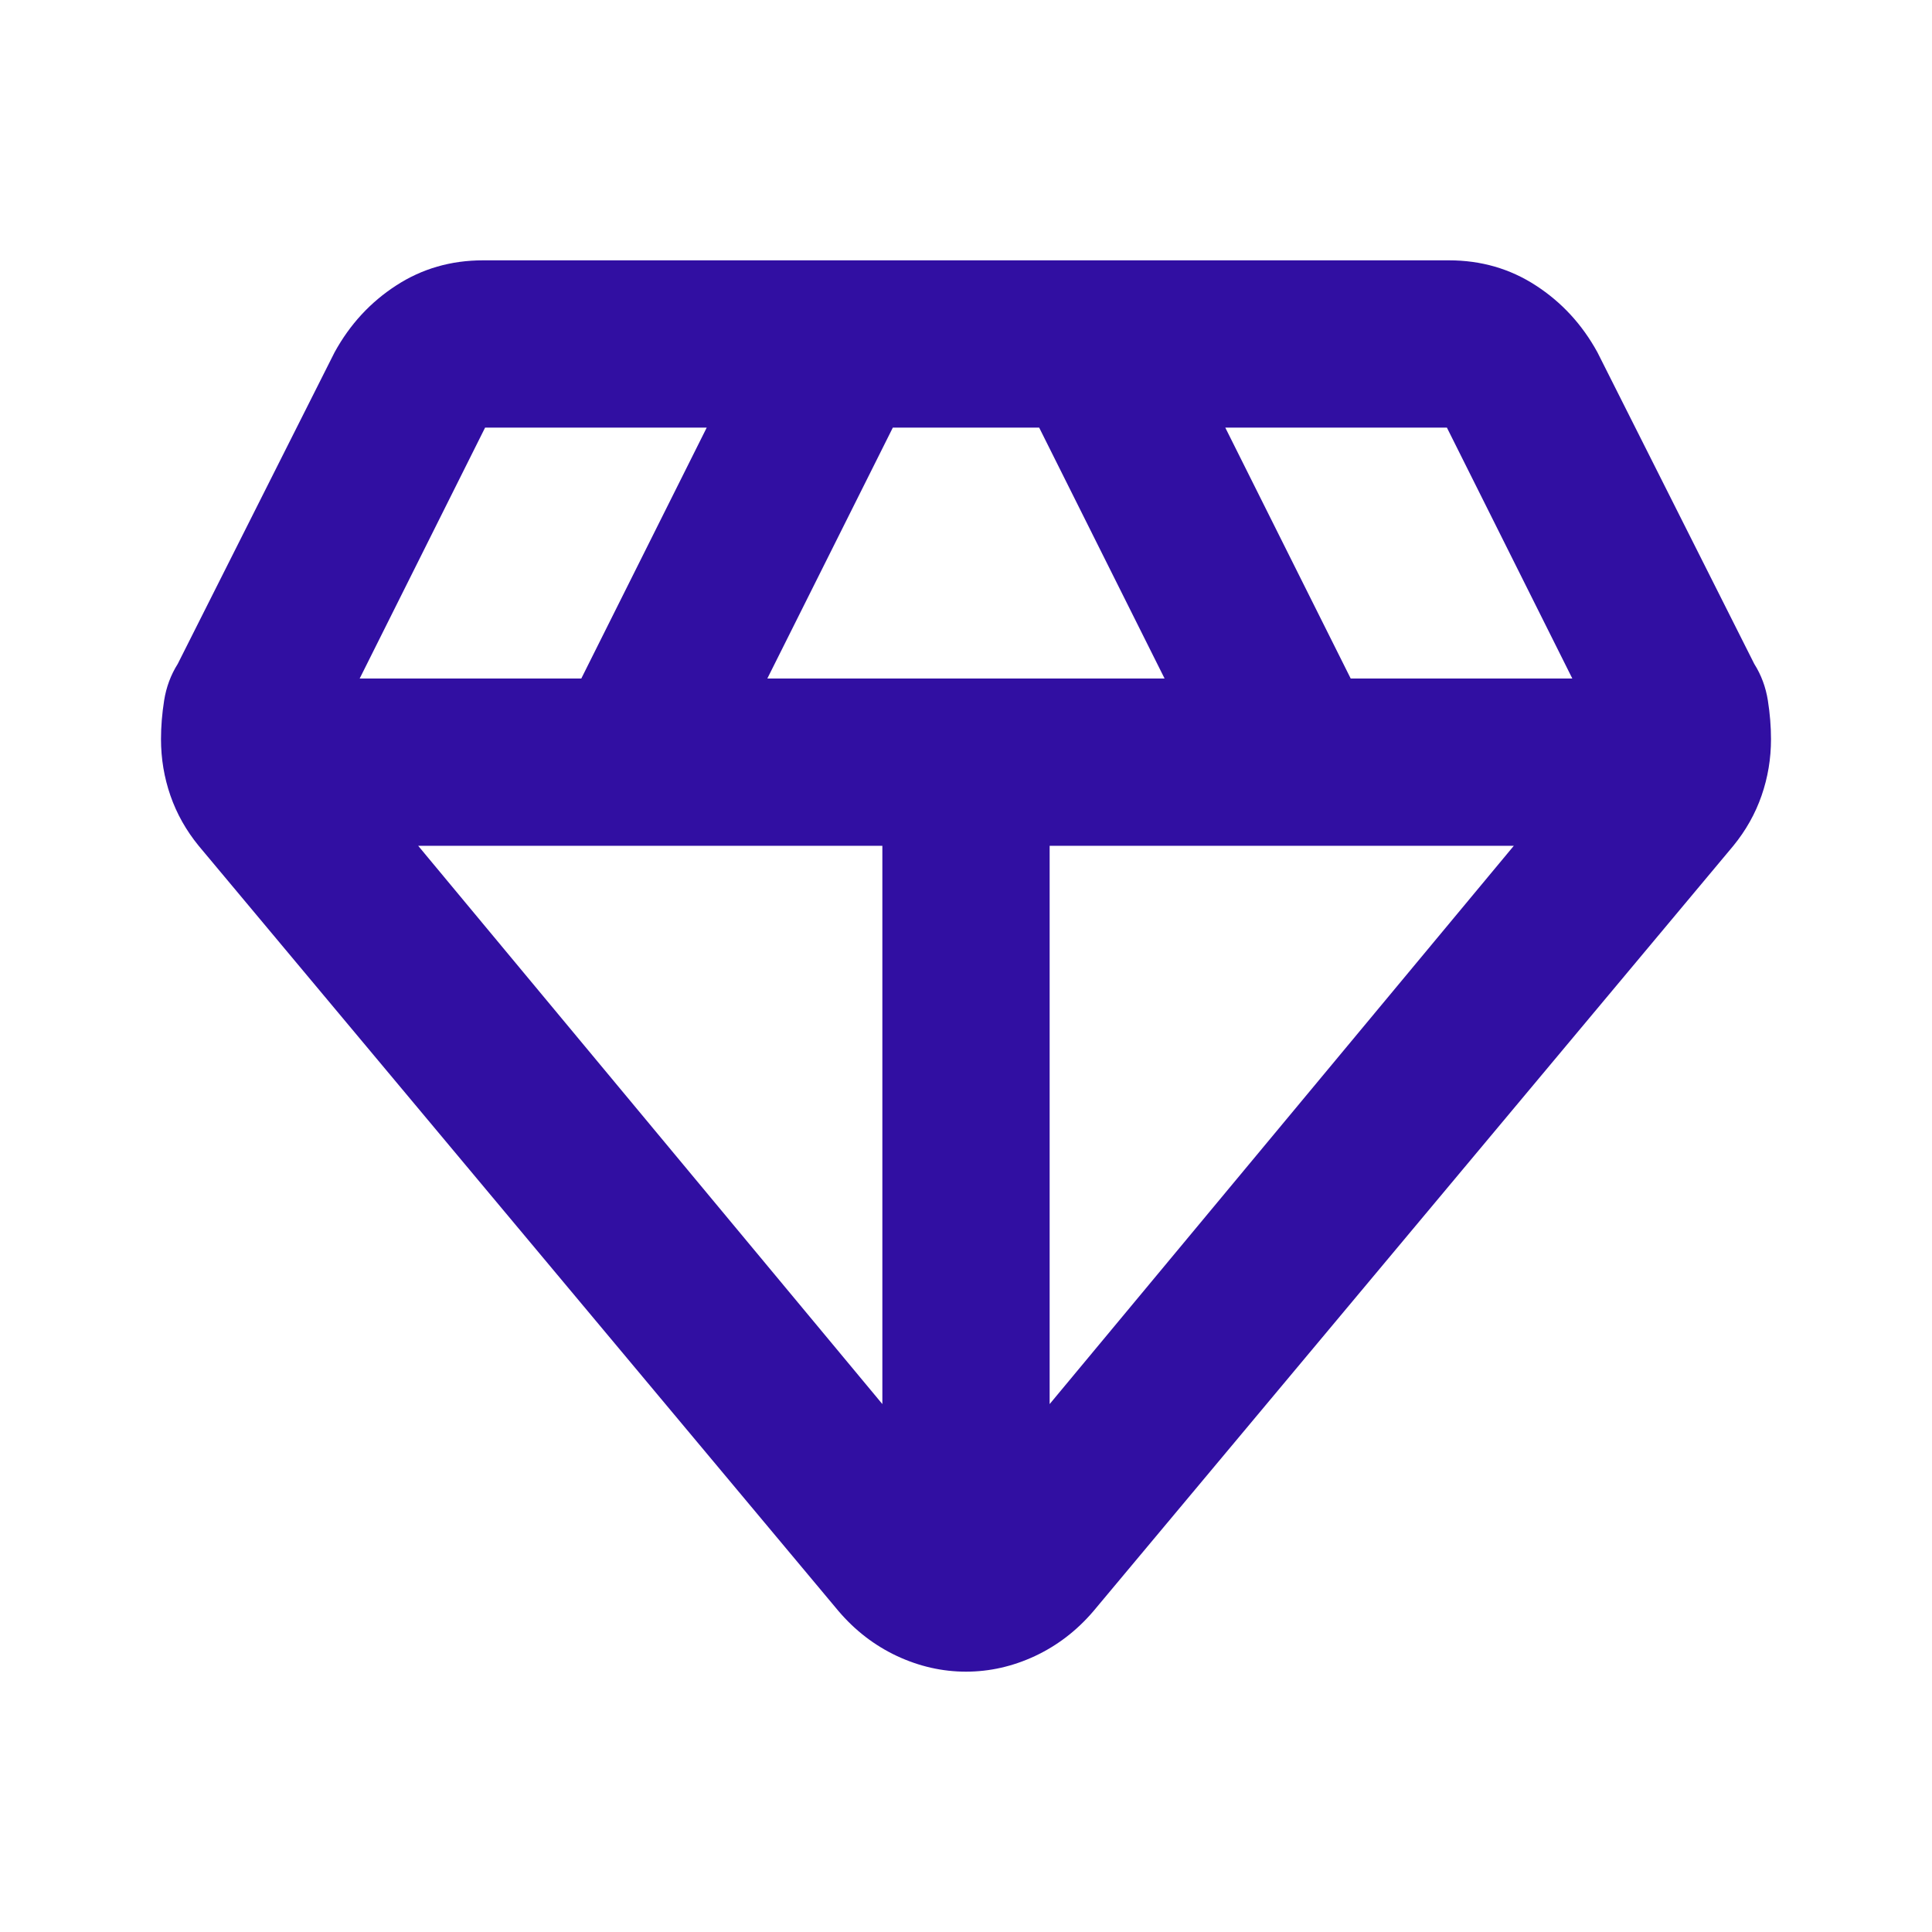 <svg width="24" height="24" viewBox="0 0 24 24" fill="none" xmlns="http://www.w3.org/2000/svg">
<path d="M12 20.766C11.706 20.766 11.42 20.701 11.143 20.572C10.866 20.442 10.623 20.256 10.416 20.013L2.468 10.507C2.312 10.316 2.195 10.108 2.117 9.883C2.039 9.658 2 9.424 2 9.182C2 9.026 2.013 8.866 2.039 8.701C2.065 8.537 2.121 8.385 2.208 8.247L4.156 4.377C4.346 4.03 4.602 3.753 4.922 3.546C5.242 3.338 5.602 3.234 6 3.234H18C18.398 3.234 18.758 3.338 19.078 3.546C19.398 3.753 19.654 4.03 19.844 4.377L21.792 8.247C21.879 8.385 21.935 8.537 21.961 8.701C21.987 8.866 22 9.026 22 9.182C22 9.424 21.961 9.658 21.883 9.883C21.805 10.108 21.688 10.316 21.532 10.507L13.584 20.013C13.377 20.256 13.134 20.442 12.857 20.572C12.58 20.701 12.294 20.766 12 20.766ZM9.532 8.429H14.467L12.909 5.312H11.091L9.532 8.429ZM10.961 17.442V10.507H5.195L10.961 17.442ZM13.039 17.442L18.805 10.507H13.039V17.442ZM16.779 8.429H19.532L17.974 5.312H15.221L16.779 8.429ZM4.468 8.429H7.221L8.779 5.312H6.026L4.468 8.429Z" fill="#310FA2"></path>
</svg>

